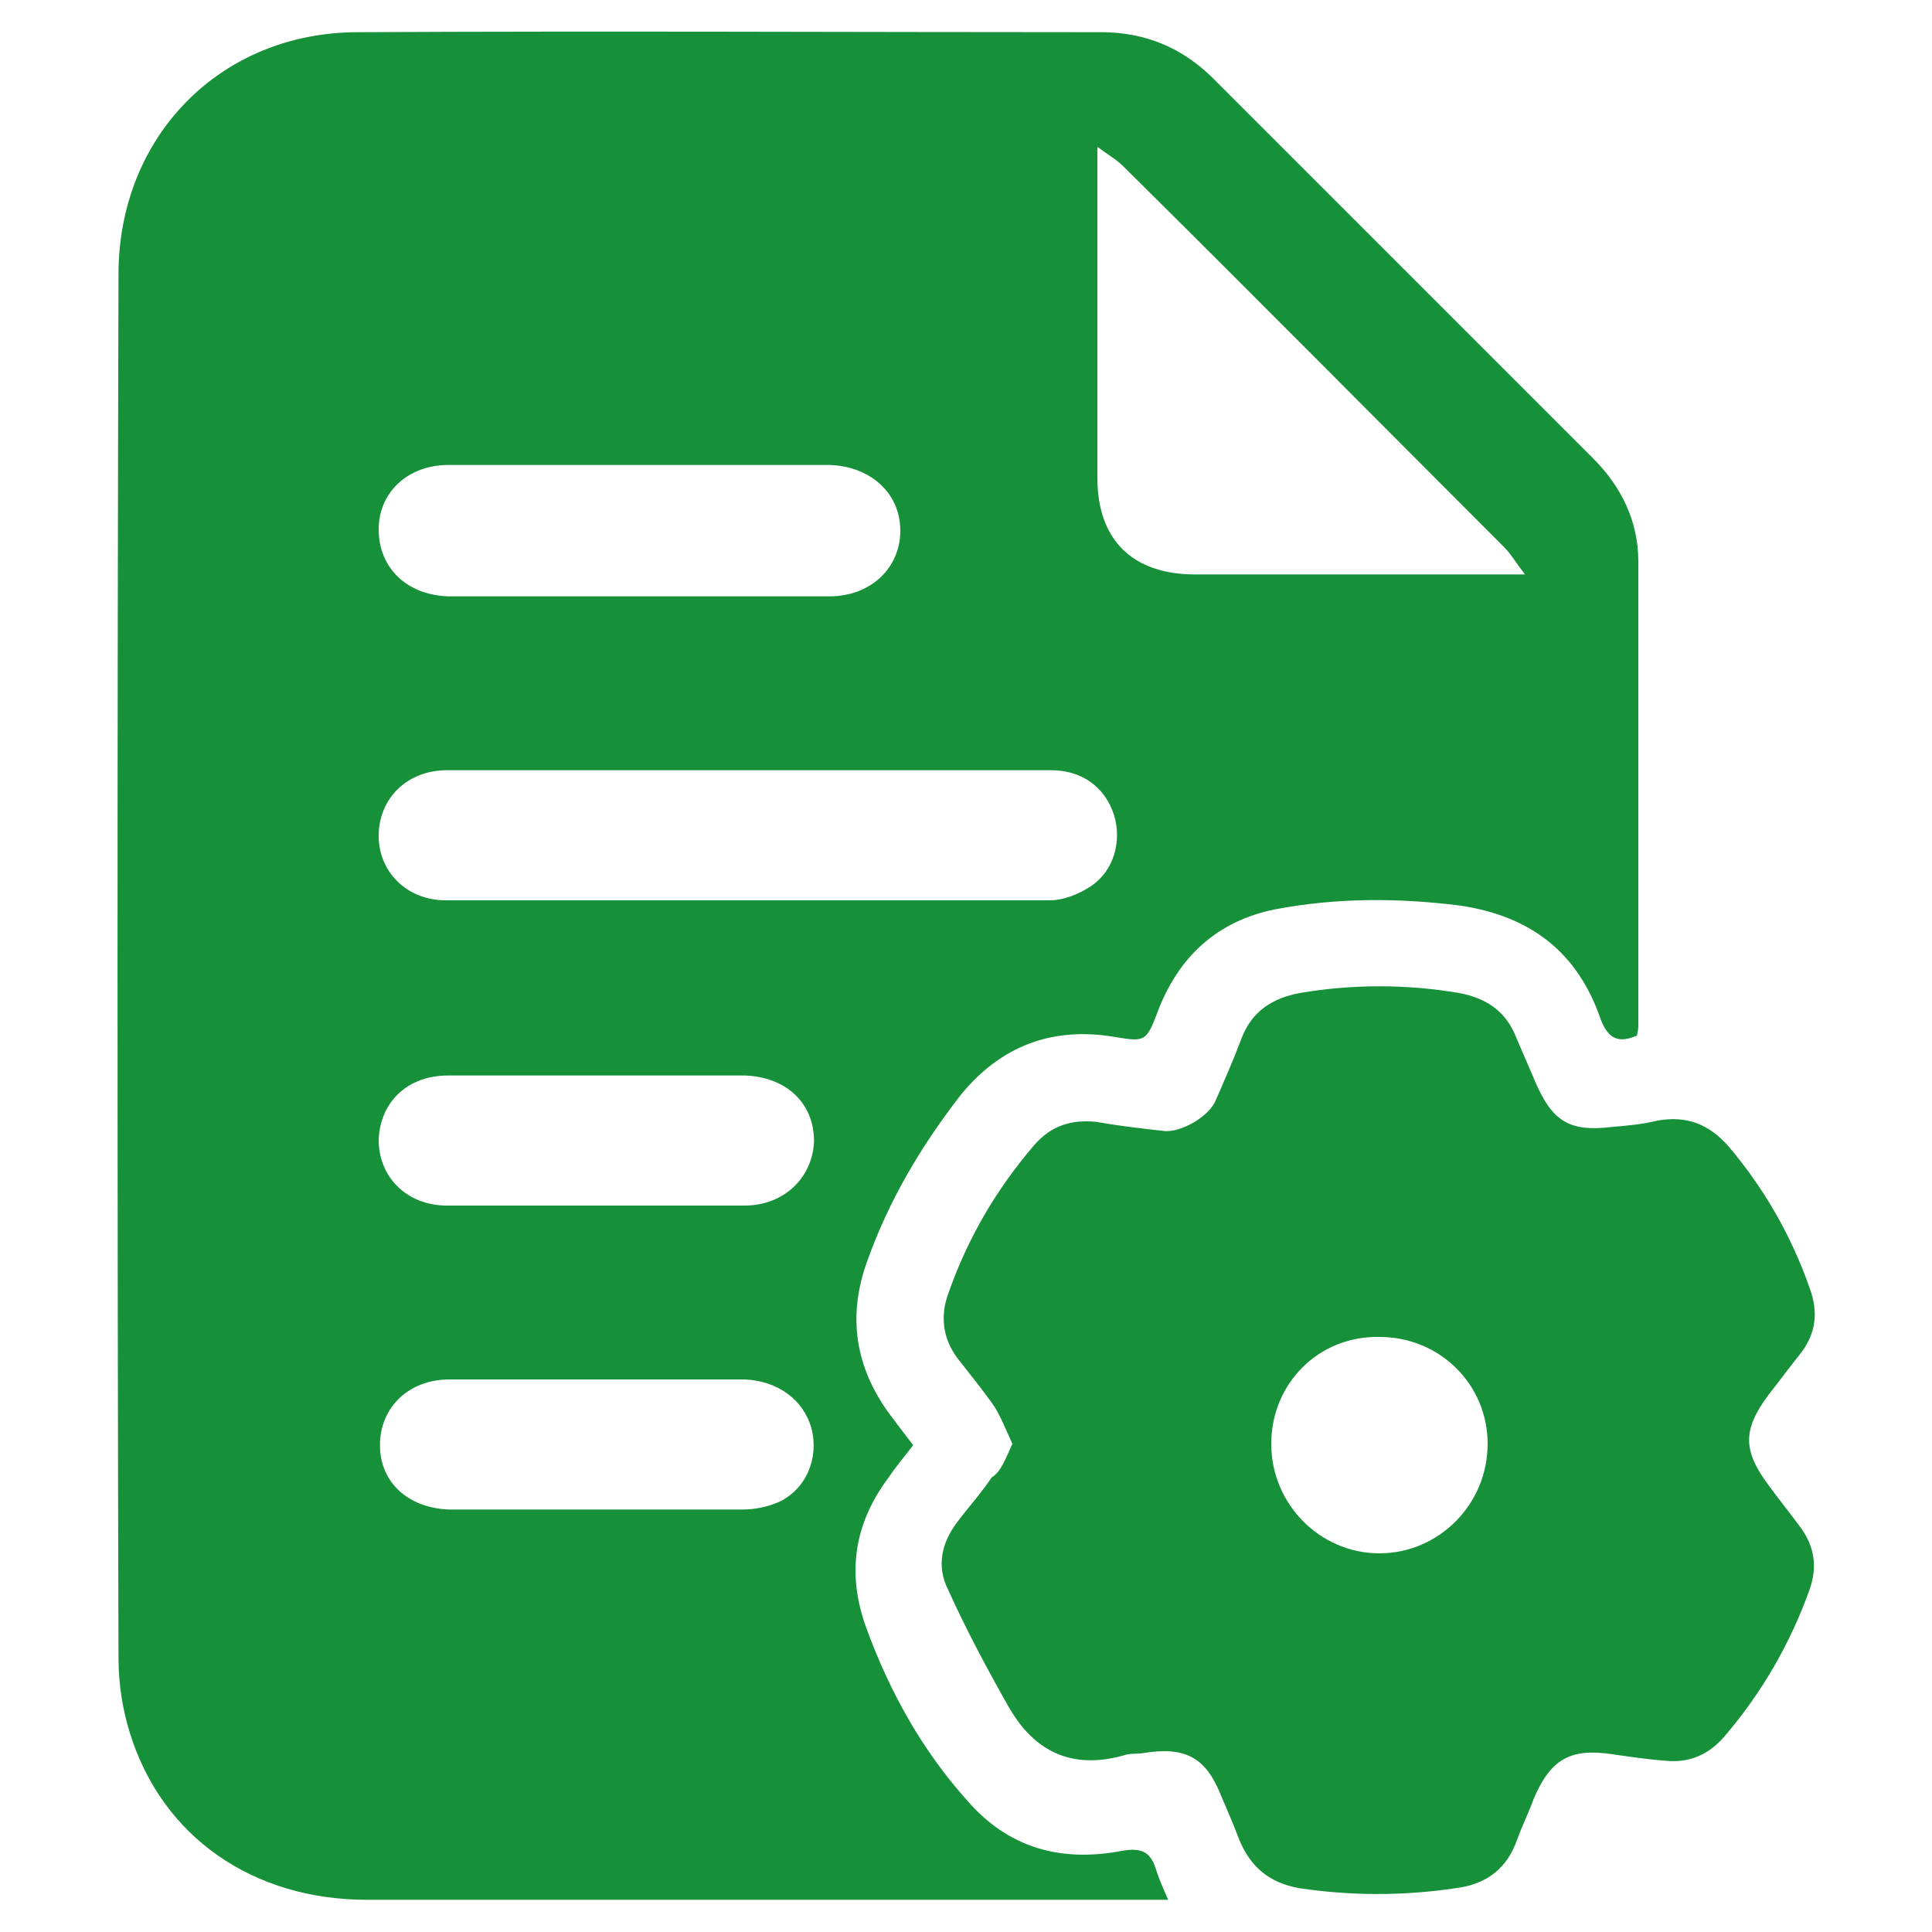 <?xml version="1.0" encoding="utf-8"?>
<!-- Generator: Adobe Illustrator 23.0.0, SVG Export Plug-In . SVG Version: 6.00 Build 0)  -->
<svg version="1.1" id="Layer_1" xmlns="http://www.w3.org/2000/svg" xmlns:xlink="http://www.w3.org/1999/xlink" x="0px" y="0px"
	 viewBox="0 0 150 150" style="enable-background:new 0 0 150 150;" xml:space="preserve">
<style type="text/css">
	.st0{fill:#169039;}
</style>
<g>
	<path class="st0" d="M90.7,147.5c-0.8,0-1.3,0-1.8,0c-20.1,0-40.3,0-60.4,0c-8.9,0-15.9-4.9-18.4-12.9c-0.6-1.9-0.9-3.9-0.9-5.9
		c-0.1-35.8-0.1-71.6,0-107.4c0-10.7,7.9-18.8,18.6-18.8c19.2-0.1,38.5,0,57.7,0c3.4,0,6.3,1.2,8.7,3.6c9.8,9.8,19.7,19.7,29.5,29.5
		c2.2,2.2,3.5,4.9,3.5,8c0,12,0,24,0,36.1c0,0.3-0.1,0.5-0.1,0.7c-1.4,0.6-2.2,0.3-2.8-1.2c-1.8-5.3-5.5-8.1-11-8.9
		c-4.8-0.6-9.6-0.6-14.3,0.3c-4.5,0.9-7.5,3.7-9.1,7.9c-0.9,2.4-1,2.4-3.4,2c-4.8-0.8-8.8,0.7-11.9,4.5C71.5,89,69,93.2,67.3,98
		c-1.5,4.2-0.9,8.1,1.7,11.7c0.6,0.8,1.2,1.6,1.9,2.5c-0.6,0.8-1.3,1.6-1.9,2.5c-2.7,3.6-3.3,7.5-1.7,11.8c1.8,4.9,4.3,9.4,7.8,13.3
		c3.2,3.7,7.3,4.8,12,3.9c1.7-0.3,2.3,0.2,2.7,1.6C90,145.9,90.3,146.6,90.7,147.5z M58.1,59.8c-7.8,0-15.6,0-23.4,0
		c-3.1,0-5.3,2.2-5.3,5.1c0,2.8,2.2,5,5.2,5c15.6,0,31.3,0,46.9,0c1.1,0,2.3-0.5,3.2-1.1c1.8-1.2,2.4-3.5,1.8-5.5
		c-0.7-2.2-2.5-3.5-4.9-3.5C73.8,59.8,65.9,59.8,58.1,59.8z M118.4,44.6c-0.7-0.9-1.1-1.6-1.6-2.1c-9.9-9.9-19.7-19.8-29.6-29.6
		c-0.5-0.5-1.2-0.9-2-1.5c0,8.8,0,17.3,0,25.7c0,4.8,2.7,7.5,7.6,7.5c7.9,0,15.8,0,23.7,0C116.9,44.6,117.4,44.6,118.4,44.6z
		 M49.7,36.1c-5,0-9.9,0-14.9,0c-3.1,0-5.4,2.1-5.4,5c0,3,2.2,5.1,5.4,5.2c9.9,0,19.7,0,29.6,0c3.2,0,5.5-2.2,5.5-5.1
		c0-2.9-2.3-5-5.5-5.1C59.5,36.1,54.6,36.1,49.7,36.1z M46.3,83.5c-3.8,0-7.7,0-11.5,0c-3.2,0-5.3,2.1-5.4,5c0,2.9,2.2,5.1,5.3,5.1
		c7.7,0,15.4,0,23.1,0c3.1,0,5.3-2.2,5.4-5c0-3-2.2-5-5.4-5.1C53.9,83.5,50.1,83.5,46.3,83.5z M46.2,117.2c3.8,0,7.6,0,11.4,0
		c1,0,2-0.2,2.9-0.6c2.1-1,3.1-3.4,2.5-5.7c-0.6-2.2-2.6-3.7-5.2-3.8c-7.6,0-15.3,0-22.9,0c-3.2,0-5.4,2.2-5.4,5.1
		c0,2.9,2.2,4.9,5.4,5C38.6,117.2,42.4,117.2,46.2,117.2z"/>
	<path class="st0" d="M78.6,112.1c-0.5-1.1-0.9-2.1-1.4-2.9c-0.9-1.3-1.9-2.5-2.9-3.8c-1.1-1.5-1.3-3.2-0.7-4.9
		c1.5-4.3,3.7-8.1,6.7-11.6c1.3-1.5,2.9-2,4.8-1.8c1.7,0.3,3.4,0.5,5.2,0.7c1.3,0.2,3.6-1.1,4.1-2.4c0.7-1.6,1.4-3.2,2-4.8
		c0.8-2.1,2.4-3.1,4.5-3.5c4.1-0.7,8.3-0.7,12.4,0c2.1,0.4,3.6,1.4,4.4,3.4c0.5,1.2,1,2.3,1.5,3.5c1.3,3,2.6,3.9,5.9,3.5
		c1.2-0.1,2.4-0.2,3.6-0.5c2.3-0.4,4,0.3,5.5,2c2.8,3.3,4.9,7,6.3,11c0.7,1.9,0.5,3.6-0.8,5.2c-0.8,1-1.6,2.1-2.4,3.1
		c-2,2.7-2,4.3,0,7c0.8,1.1,1.7,2.2,2.5,3.3c1.1,1.5,1.3,3.1,0.7,4.8c-1.5,4.2-3.7,8-6.6,11.4c-1.2,1.4-2.7,2.1-4.6,1.9
		c-1.4-0.1-2.7-0.3-4.1-0.5c-3.3-0.5-4.8,0.4-6.1,3.4c-0.4,1.1-0.9,2.1-1.3,3.2c-0.8,2.3-2.4,3.5-4.8,3.8c-4,0.6-8.1,0.6-12.1,0
		c-2.3-0.4-3.8-1.6-4.7-3.8c-0.4-1.1-0.9-2.2-1.4-3.4c-1.2-3-2.8-3.8-6-3.3c-0.5,0.1-1.1,0-1.6,0.2c-4,1.1-6.9-0.3-8.9-3.8
		c-1.7-3-3.3-6-4.7-9.1c-0.9-1.8-0.5-3.6,0.7-5.2c0.9-1.2,1.9-2.3,2.7-3.5C77.7,114.3,78.1,113.2,78.6,112.1z M98.7,112.1
		c0,4.7,3.8,8.5,8.4,8.5c4.6,0,8.4-3.8,8.4-8.5c0-4.6-3.7-8.3-8.4-8.3C102.4,103.7,98.7,107.4,98.7,112.1z"/>
</g>
</svg>
